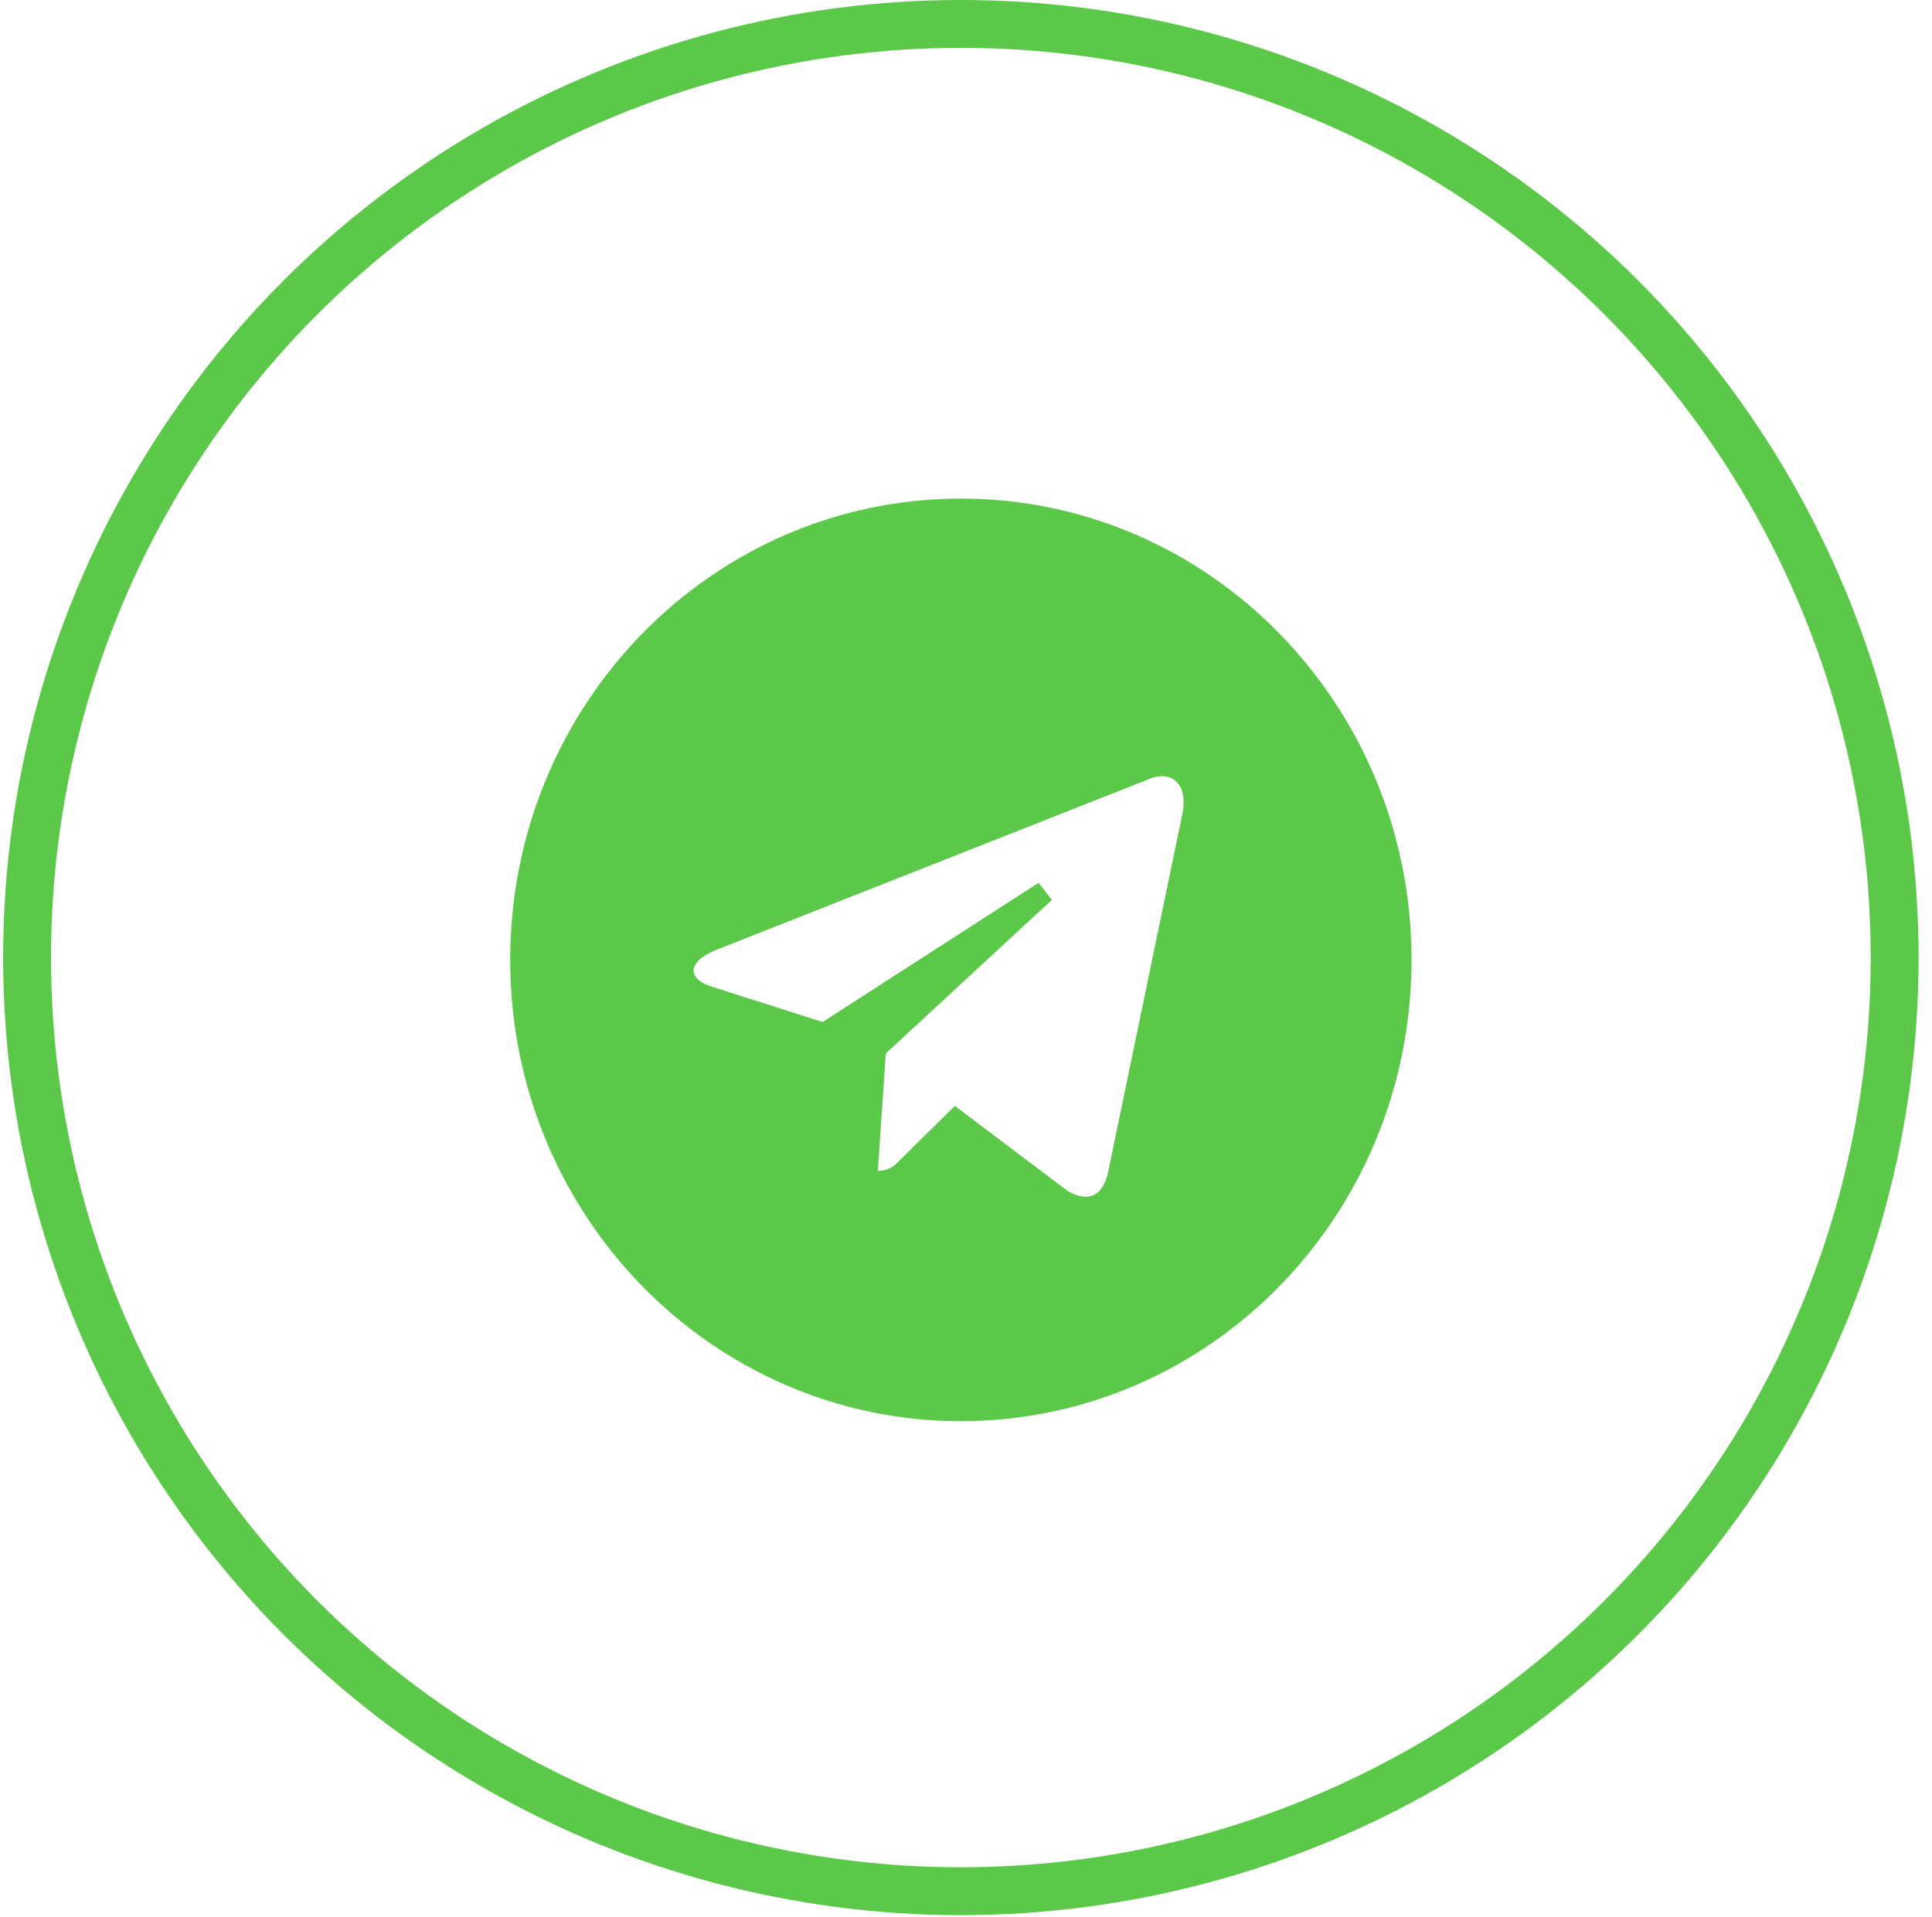 <?xml version="1.0" encoding="UTF-8"?> <svg xmlns="http://www.w3.org/2000/svg" width="131" height="130" viewBox="0 0 131 130" fill="none"> <circle cx="65.152" cy="64.939" r="63.316" stroke="#5CC849" stroke-width="3.247"></circle> <path d="M56.175 69.928L70.822 60.487L59.564 70.9L59.349 71.098L59.329 71.39L58.787 79.35L58.733 80.137H59.522C60.038 80.137 60.454 80.017 60.812 79.804C61.132 79.614 61.378 79.361 61.566 79.168L61.584 79.15L64.81 75.969L71.942 81.35L71.977 81.377L72.016 81.4C72.799 81.853 73.669 82.08 74.459 81.715C75.24 81.353 75.662 80.538 75.866 79.593L75.867 79.587L80.882 55.395C80.882 55.395 80.882 55.395 80.882 55.395C81.129 54.211 80.963 53.169 80.3 52.508C79.623 51.833 78.65 51.774 77.786 52.093L77.778 52.096L77.771 52.099L48.309 63.729L48.307 63.73C47.752 63.952 47.291 64.215 46.95 64.521C46.613 64.825 46.342 65.221 46.301 65.699C46.259 66.198 46.481 66.623 46.802 66.932C47.113 67.231 47.535 67.448 48.008 67.6L48.011 67.601L55.552 70.01L55.883 70.116L56.175 69.928ZM35.331 65.096C35.331 48.205 48.695 34.549 65.153 34.549C81.61 34.549 94.974 48.205 94.974 65.096C94.974 81.987 81.61 95.642 65.153 95.642C48.695 95.642 35.331 81.987 35.331 65.096Z" fill="#5CC849" stroke="#5CC849" stroke-width="1.473"></path> </svg> 